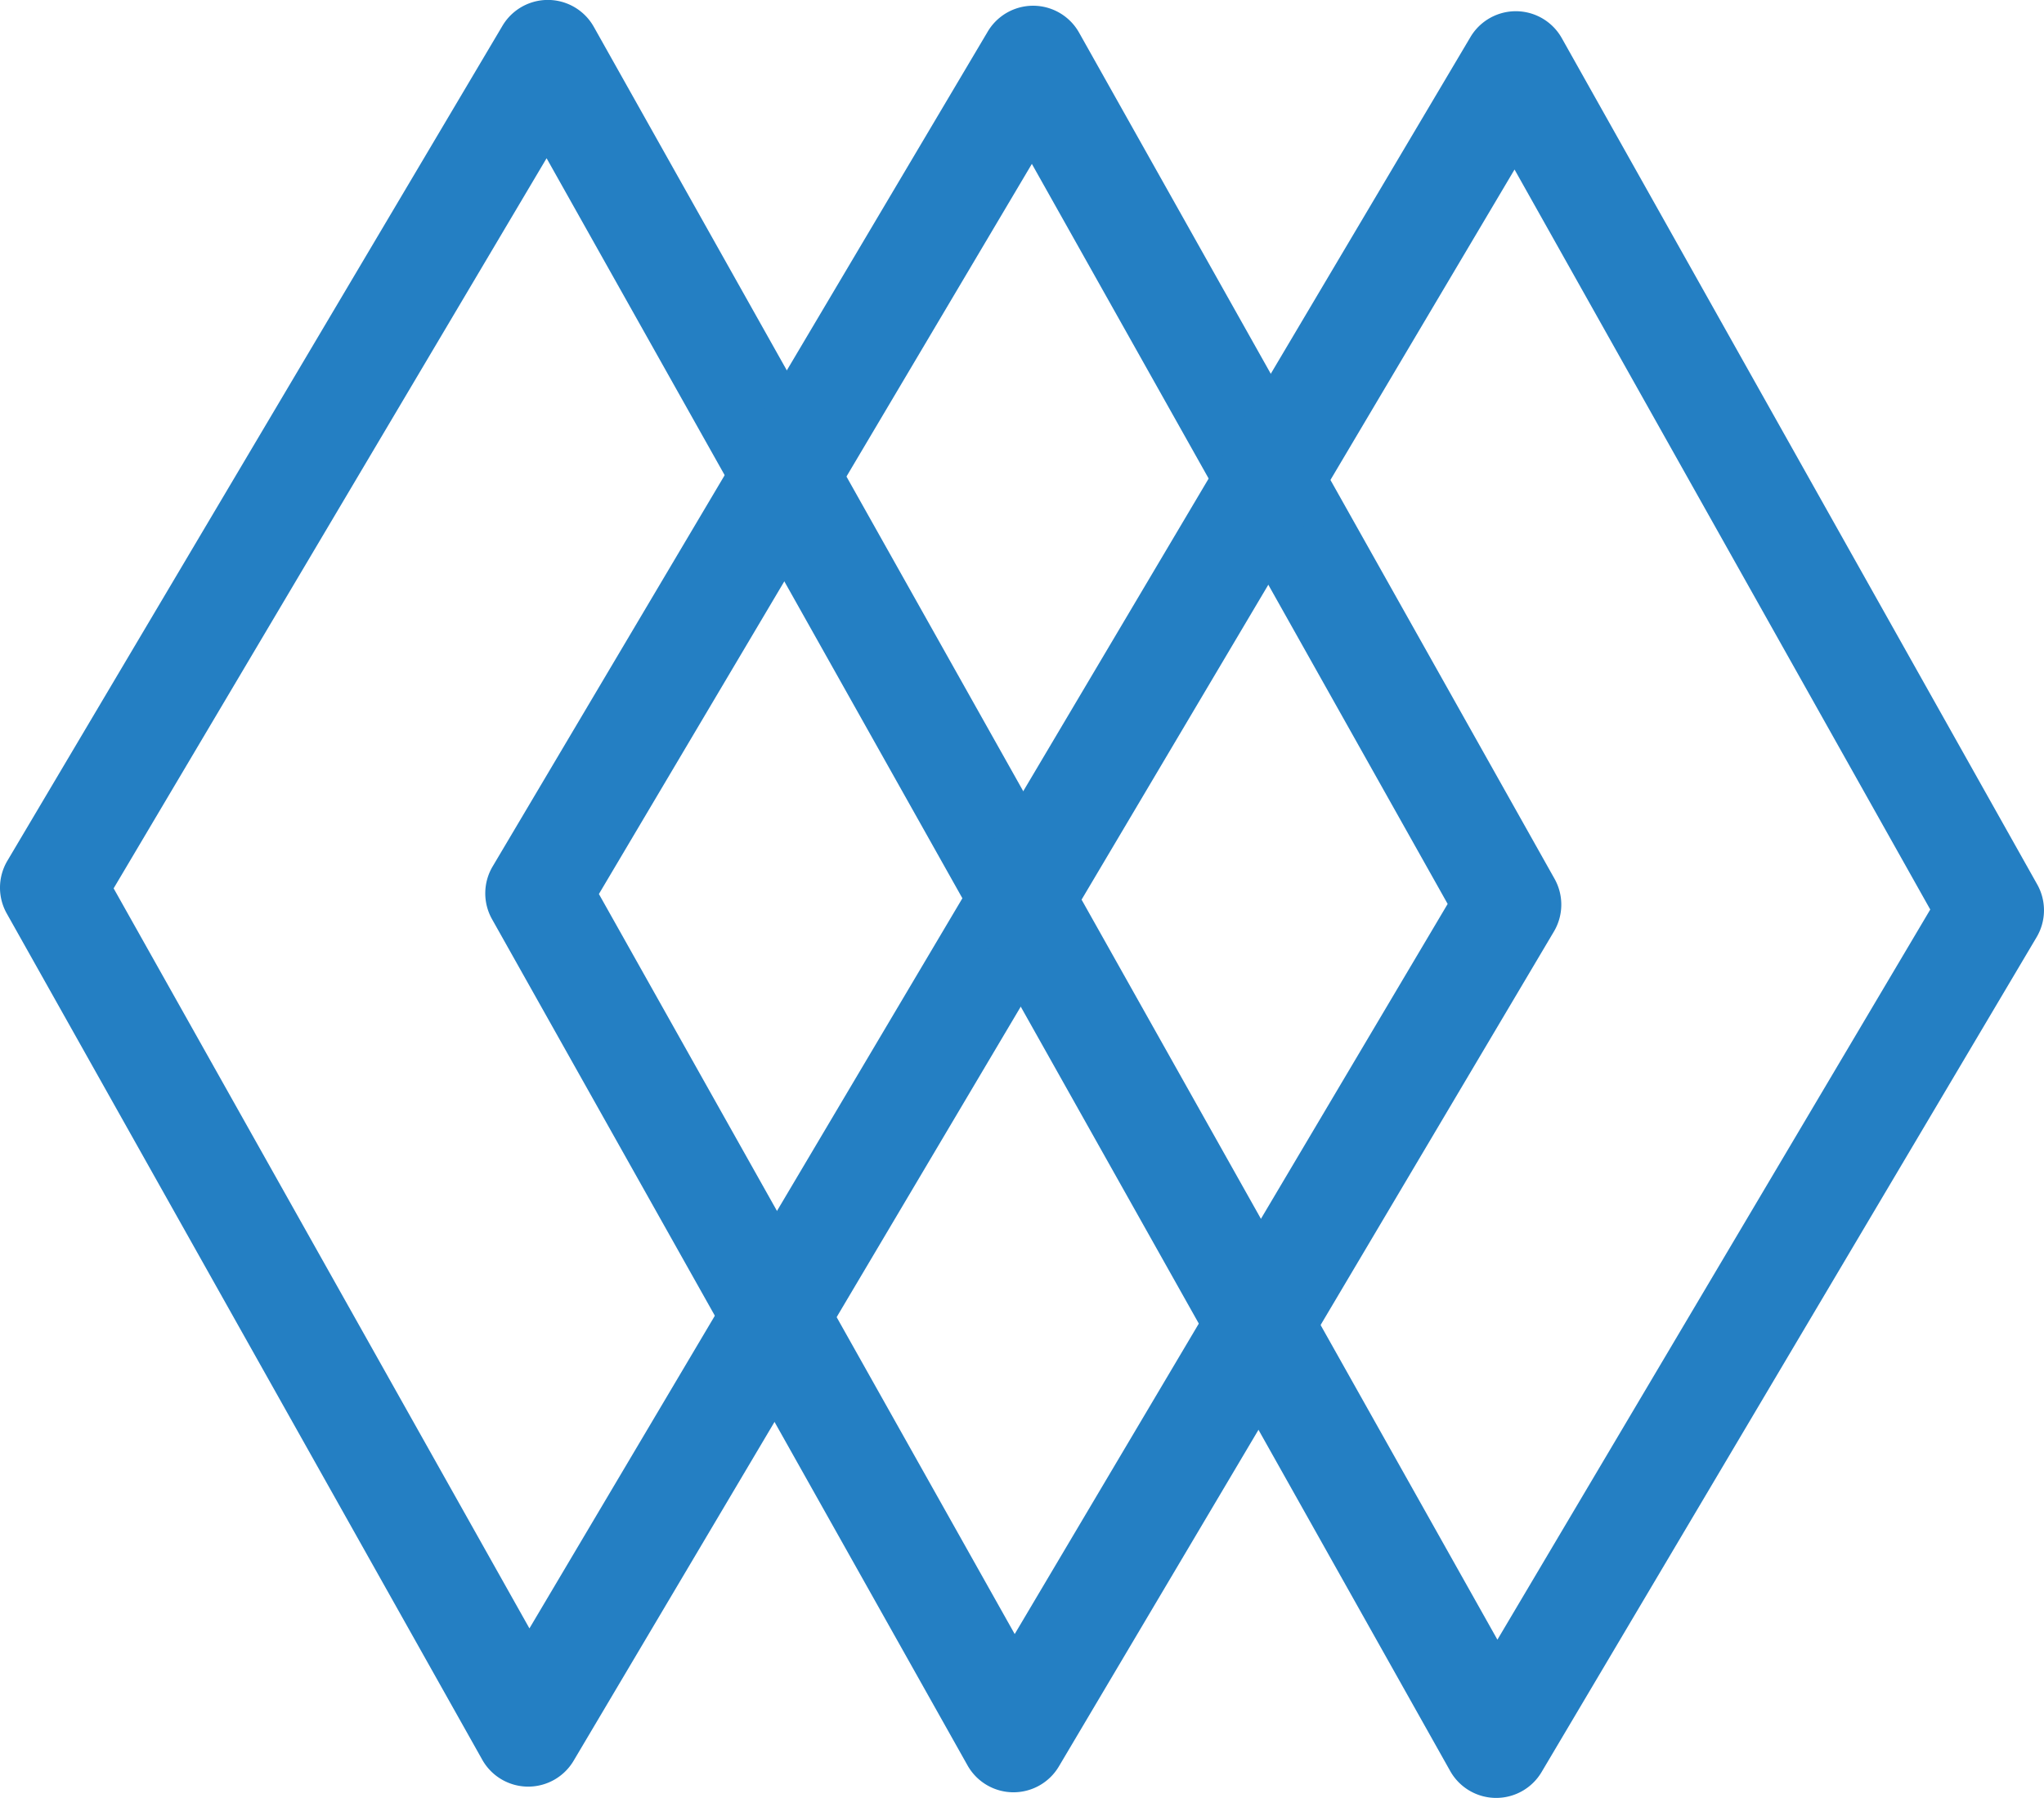 <svg id="Layer_1" data-name="Layer 1" xmlns="http://www.w3.org/2000/svg" viewBox="0 0 581.35 511.33"><defs><style>.cls-1{fill:#247fc3;}</style></defs><path class="cls-1" d="M150.24,508.12h-.18a15,15,0,0,1-12.9-7.65L1.92,259.8a15,15,0,0,1,.18-15L142.9,7.35a15,15,0,0,1,26,.3L304.12,248.32a15,15,0,0,1-.18,15L163.14,500.77A15,15,0,0,1,150.24,508.12ZM32.32,252.65,150.58,463.12,273.72,255.47,155.46,45Z"/><path class="cls-1" d="M288.26,509.73h-.18a15,15,0,0,1-12.9-7.65L139.94,261.41a15,15,0,0,1,.18-15L280.92,9a15,15,0,0,1,26,.3L442.14,249.93a15,15,0,0,1-.18,15L301.16,502.38A15,15,0,0,1,288.26,509.73ZM170.34,254.26,288.6,464.73,411.74,257.08,293.48,46.61Z"/><path class="cls-1" d="M425.54,511.33h-.18a15,15,0,0,1-12.9-7.65L277.23,263a15,15,0,0,1,.17-15L418.21,10.56a15,15,0,0,1,26,.3L579.42,251.53a15,15,0,0,1-.17,15L438.44,504A15,15,0,0,1,425.54,511.33ZM307.62,255.86,425.89,466.33,549,258.67,430.76,48.21Z"/></svg>